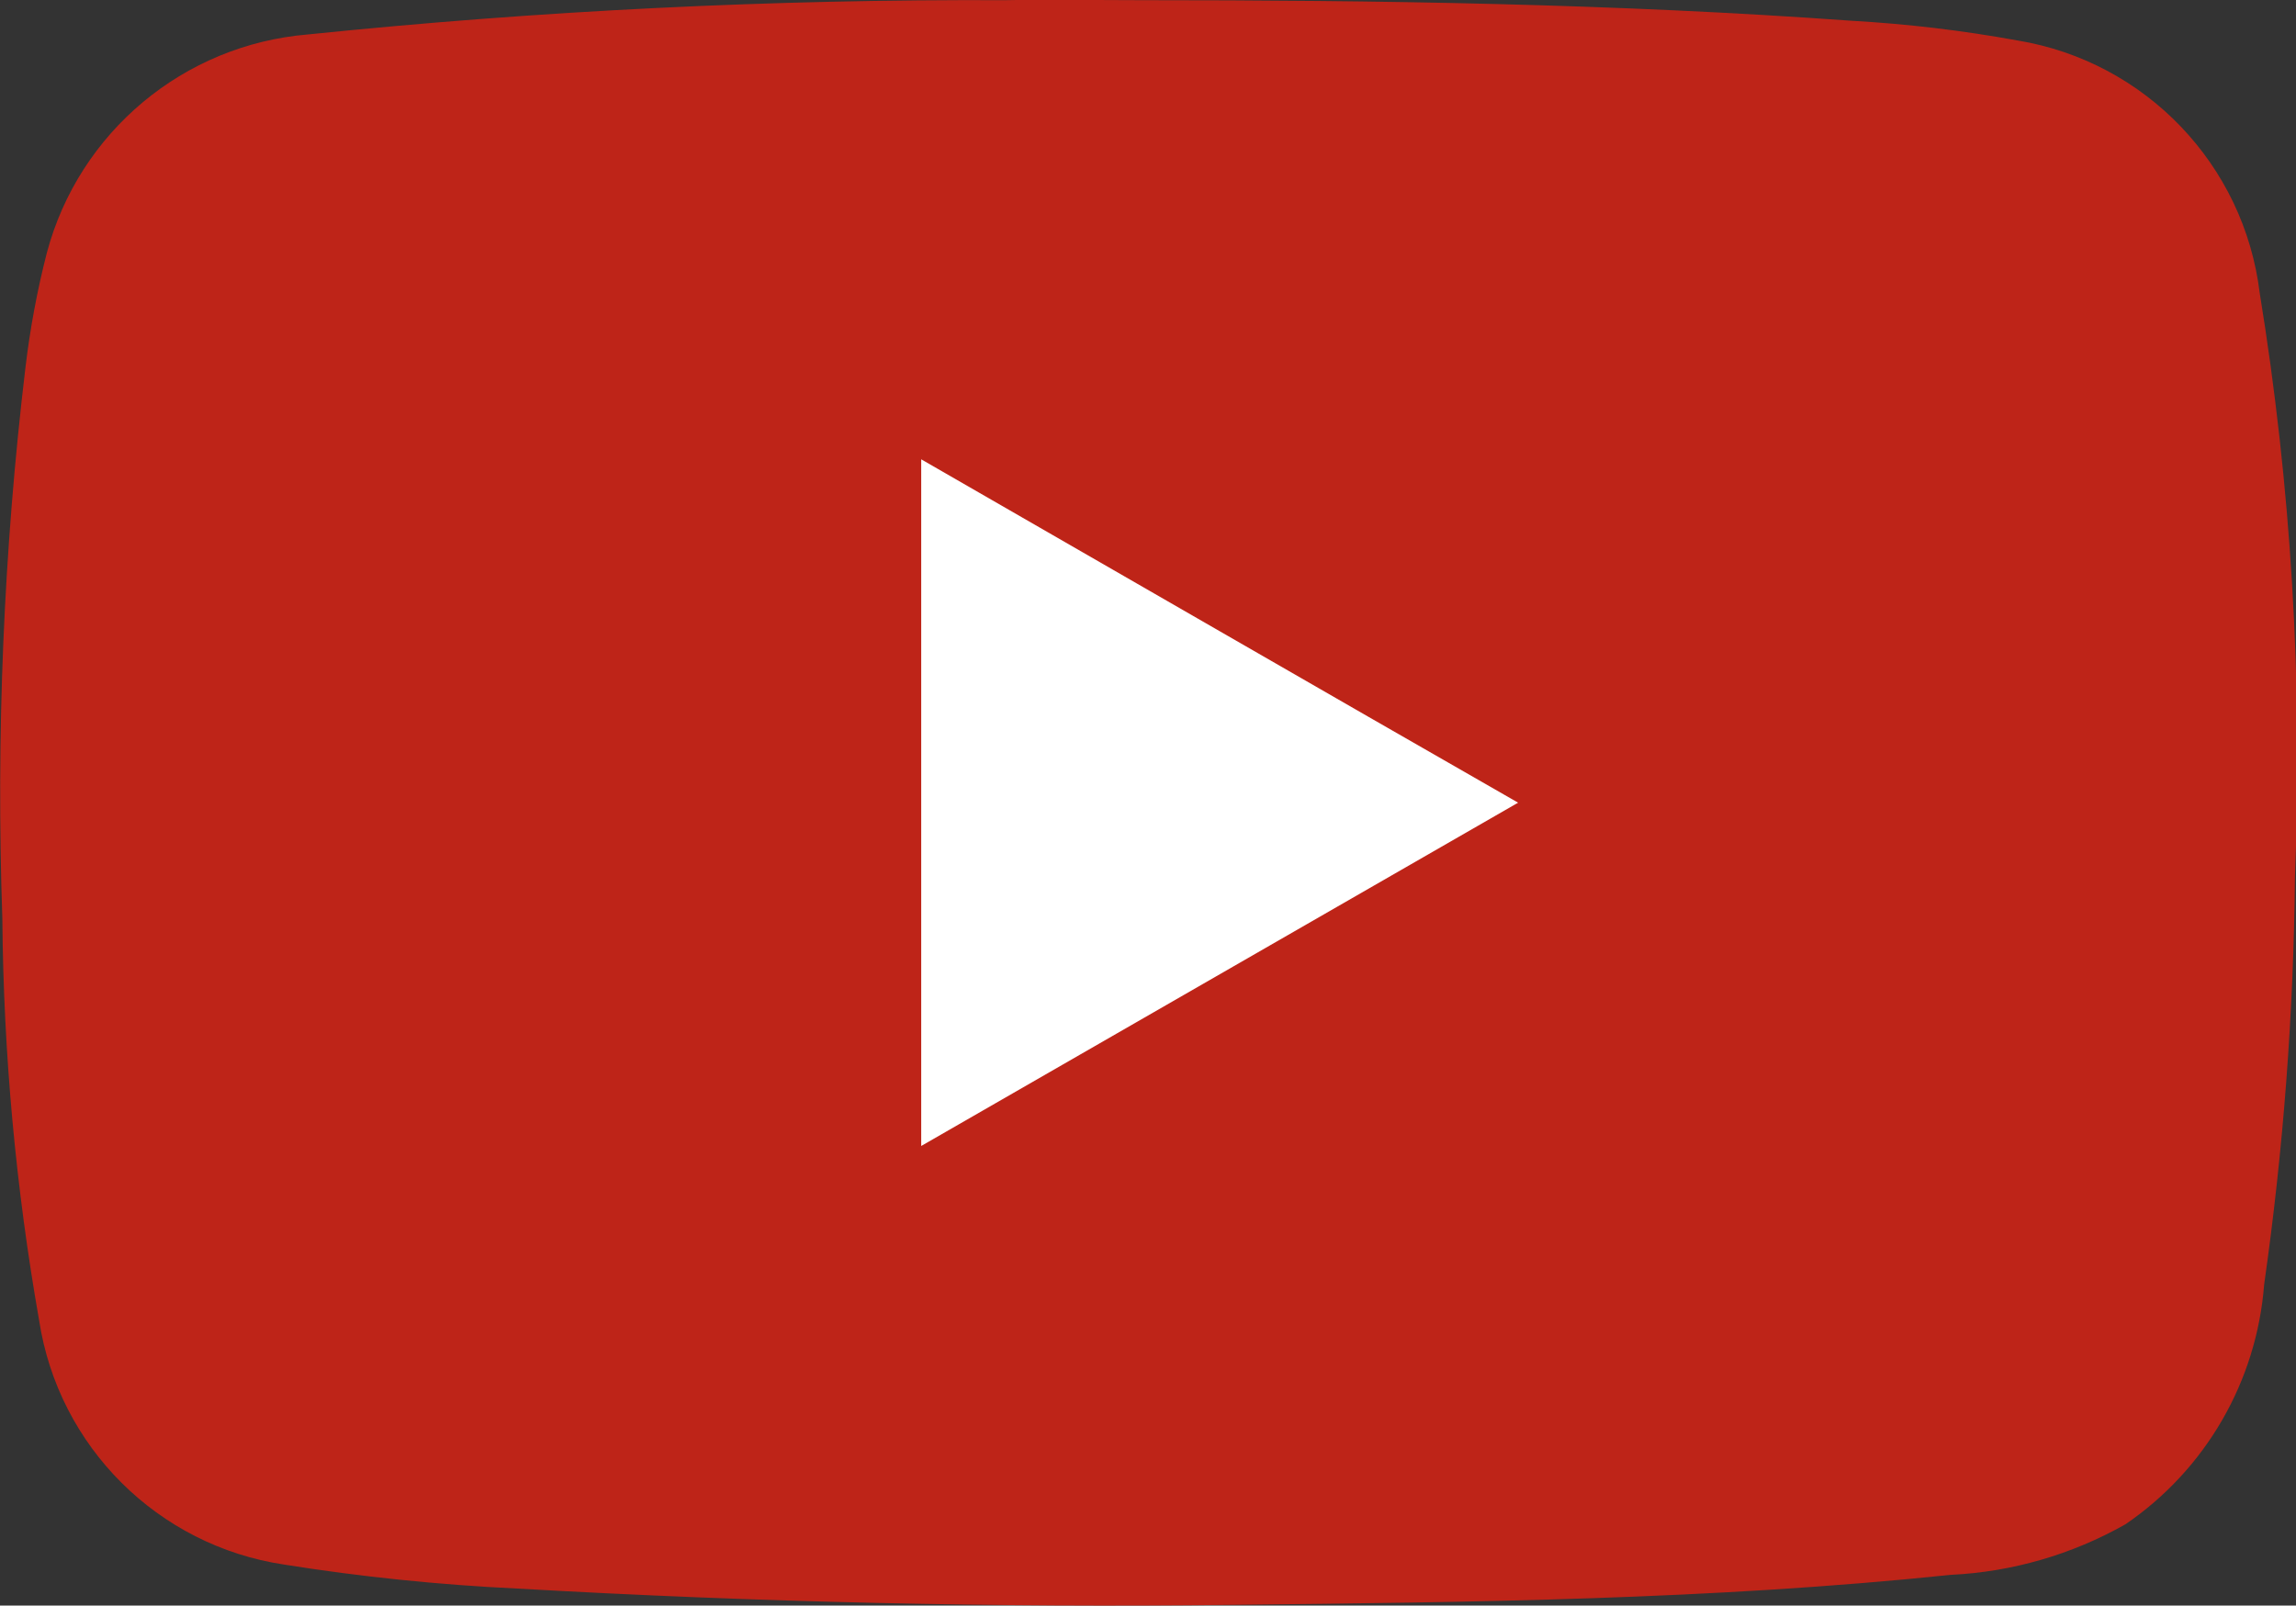 <?xml version="1.0" encoding="UTF-8" standalone="no"?>
<svg
   width="39.058"
   height="27.318"
   viewBox="0 0 39.058 27.318"
   version="1.1"
   id="svg1007"
   sodipodi:docname="youtube-icon.svg"
   inkscape:version="1.1.1 (3bf5ae0d25, 2021-09-20, custom)"
   xmlns:inkscape="http://www.inkscape.org/namespaces/inkscape"
   xmlns:sodipodi="http://sodipodi.sourceforge.net/DTD/sodipodi-0.dtd"
   xmlns="http://www.w3.org/2000/svg"
   xmlns:svg="http://www.w3.org/2000/svg">
  <rect x="0" y="0" width="39.058" height="27.318" fill="#333333" stroke="none"/>
  <sodipodi:namedview
     id="namedview891"
     pagecolor="#505050"
     bordercolor="#eeeeee"
     borderopacity="1"
     inkscape:pageshadow="0"
     inkscape:pageopacity="0"
     inkscape:pagecheckerboard="0"
     showgrid="false"
     inkscape:zoom="3.4115931"
     inkscape:cx="-19.932037"
     inkscape:cy="-10.698814"
     inkscape:window-width="1920"
     inkscape:window-height="1052"
     inkscape:window-x="0"
     inkscape:window-y="0"
     inkscape:window-maximized="1"
     inkscape:current-layer="svg1007" />
  <defs
     id="defs1011" />
  <path
     id="youtube"
     d="m 154.3,161.244 c -0.266,-2.19 -1.946,-3.942 -4.123,-4.3 -0.934,-0.17 -1.878,-0.282 -2.826,-0.335 -4.021,-0.291 -8.042,-0.35 -12.077,-0.35 -0.772,0 -1.544,-0.015 -2.316,0 -3.961,-0.017 -7.919,0.178 -11.859,0.583 -2.117,0.175 -3.896,1.662 -4.443,3.715 -0.165,0.642 -0.286,1.294 -0.364,1.952 -0.371,3.113 -0.502,6.249 -0.393,9.382 0.019,2.291 0.229,4.577 0.626,6.833 0.33,2.147 2.019,3.83 4.167,4.152 1.312,0.209 2.636,0.345 3.963,0.408 4.067,0.233 8.131,0.326 12.194,0.277 4.065,-0.044 8.129,-0.087 12.194,-0.51 1.044,-0.05 2.062,-0.345 2.972,-0.86 1.365,-0.931 2.233,-2.432 2.36,-4.079 0.327,-2.298 0.502,-4.614 0.524,-6.935 0.135,-3.323 -0.065,-6.651 -0.599,-9.933 z"
     fill="#ffffff"
     transform="translate(-115.859,-156.256)"
     sodipodi:nodetypes="cccscccccccccccccc"
     style="fill:#be2418;fill-opacity:1" />
  <path
     id="youtube-3"
     d="M 15.671,19.498 V 7.815 c 3.394,1.952 6.745,3.89 10.154,5.842 z"
     fill="#ffffff"
     sodipodi:nodetypes="cccc" />
</svg>
